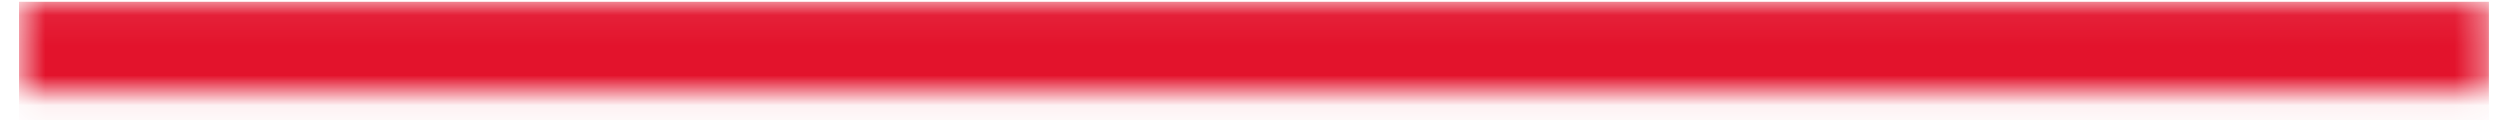 <?xml version="1.0" encoding="UTF-8"?> <svg xmlns="http://www.w3.org/2000/svg" width="83" height="4" viewBox="0 0 83 4" fill="none"> <mask id="path-1-inside-1_382_390" fill="white"> <path d="M0.632 0.059H82.632V3.059H0.632V0.059Z"></path> </mask> <path d="M82.632 0.059H0.632V6.059H82.632V0.059Z" fill="#E3132C" mask="url(#path-1-inside-1_382_390)"></path> </svg> 